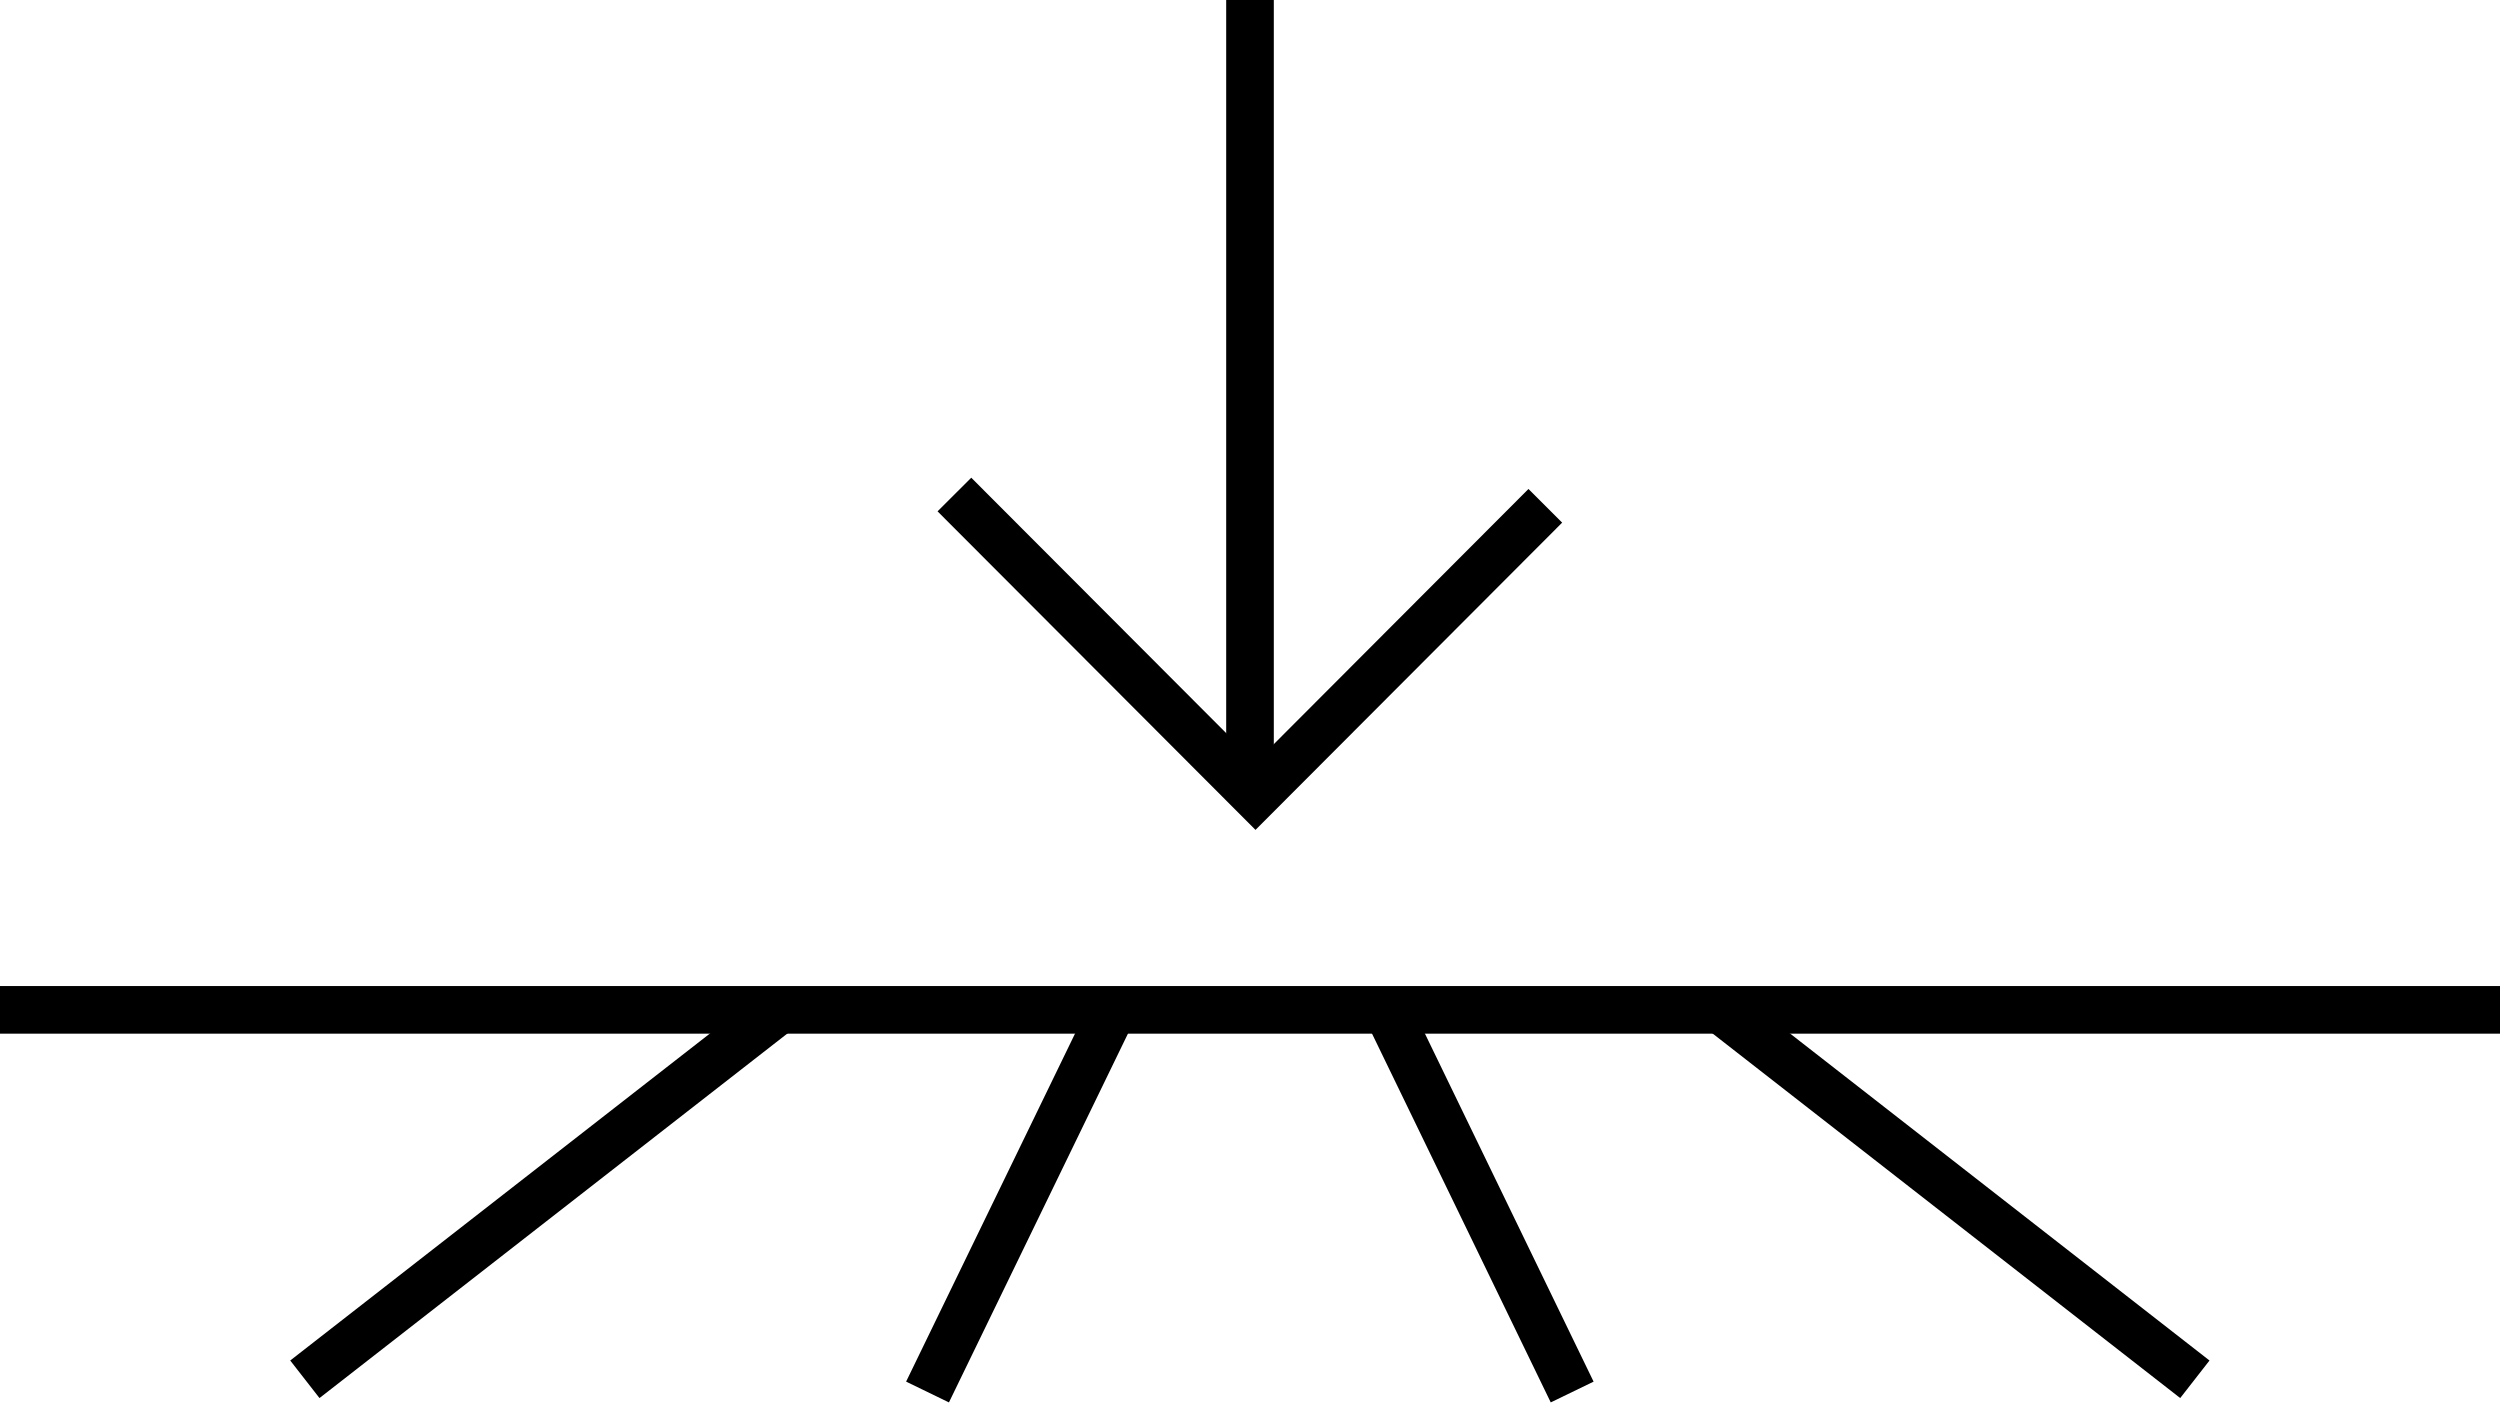 <svg width="105" height="59" viewBox="0 0 105 59" fill="none" xmlns="http://www.w3.org/2000/svg">
<g clip-path="url(#clip0_220_512)">
<path d="M0 42.414H105" stroke="black" stroke-width="2" stroke-miterlimit="10"/>
<path d="M46.747 42.414L38.956 58.465" stroke="black" stroke-width="2" stroke-miterlimit="10"/>
<path d="M58.252 42.414L66.031 58.465" stroke="black" stroke-width="2" stroke-miterlimit="10"/>
<path d="M32.719 42.414L12.804 57.93" stroke="black" stroke-width="2" stroke-miterlimit="10"/>
<path d="M72.281 42.414L92.184 57.93" stroke="black" stroke-width="2" stroke-miterlimit="10"/>
<path d="M52.5 0V33.44" stroke="black" stroke-width="2" stroke-miterlimit="10"/>
<path d="M64.903 21.244L52.731 33.44L40.085 20.77" stroke="black" stroke-width="2" stroke-miterlimit="10"/>
</g>
<defs>
<clipPath id="clip0_220_512">
<rect width="105" height="59" fill="white"/>
</clipPath>
</defs>
</svg>
